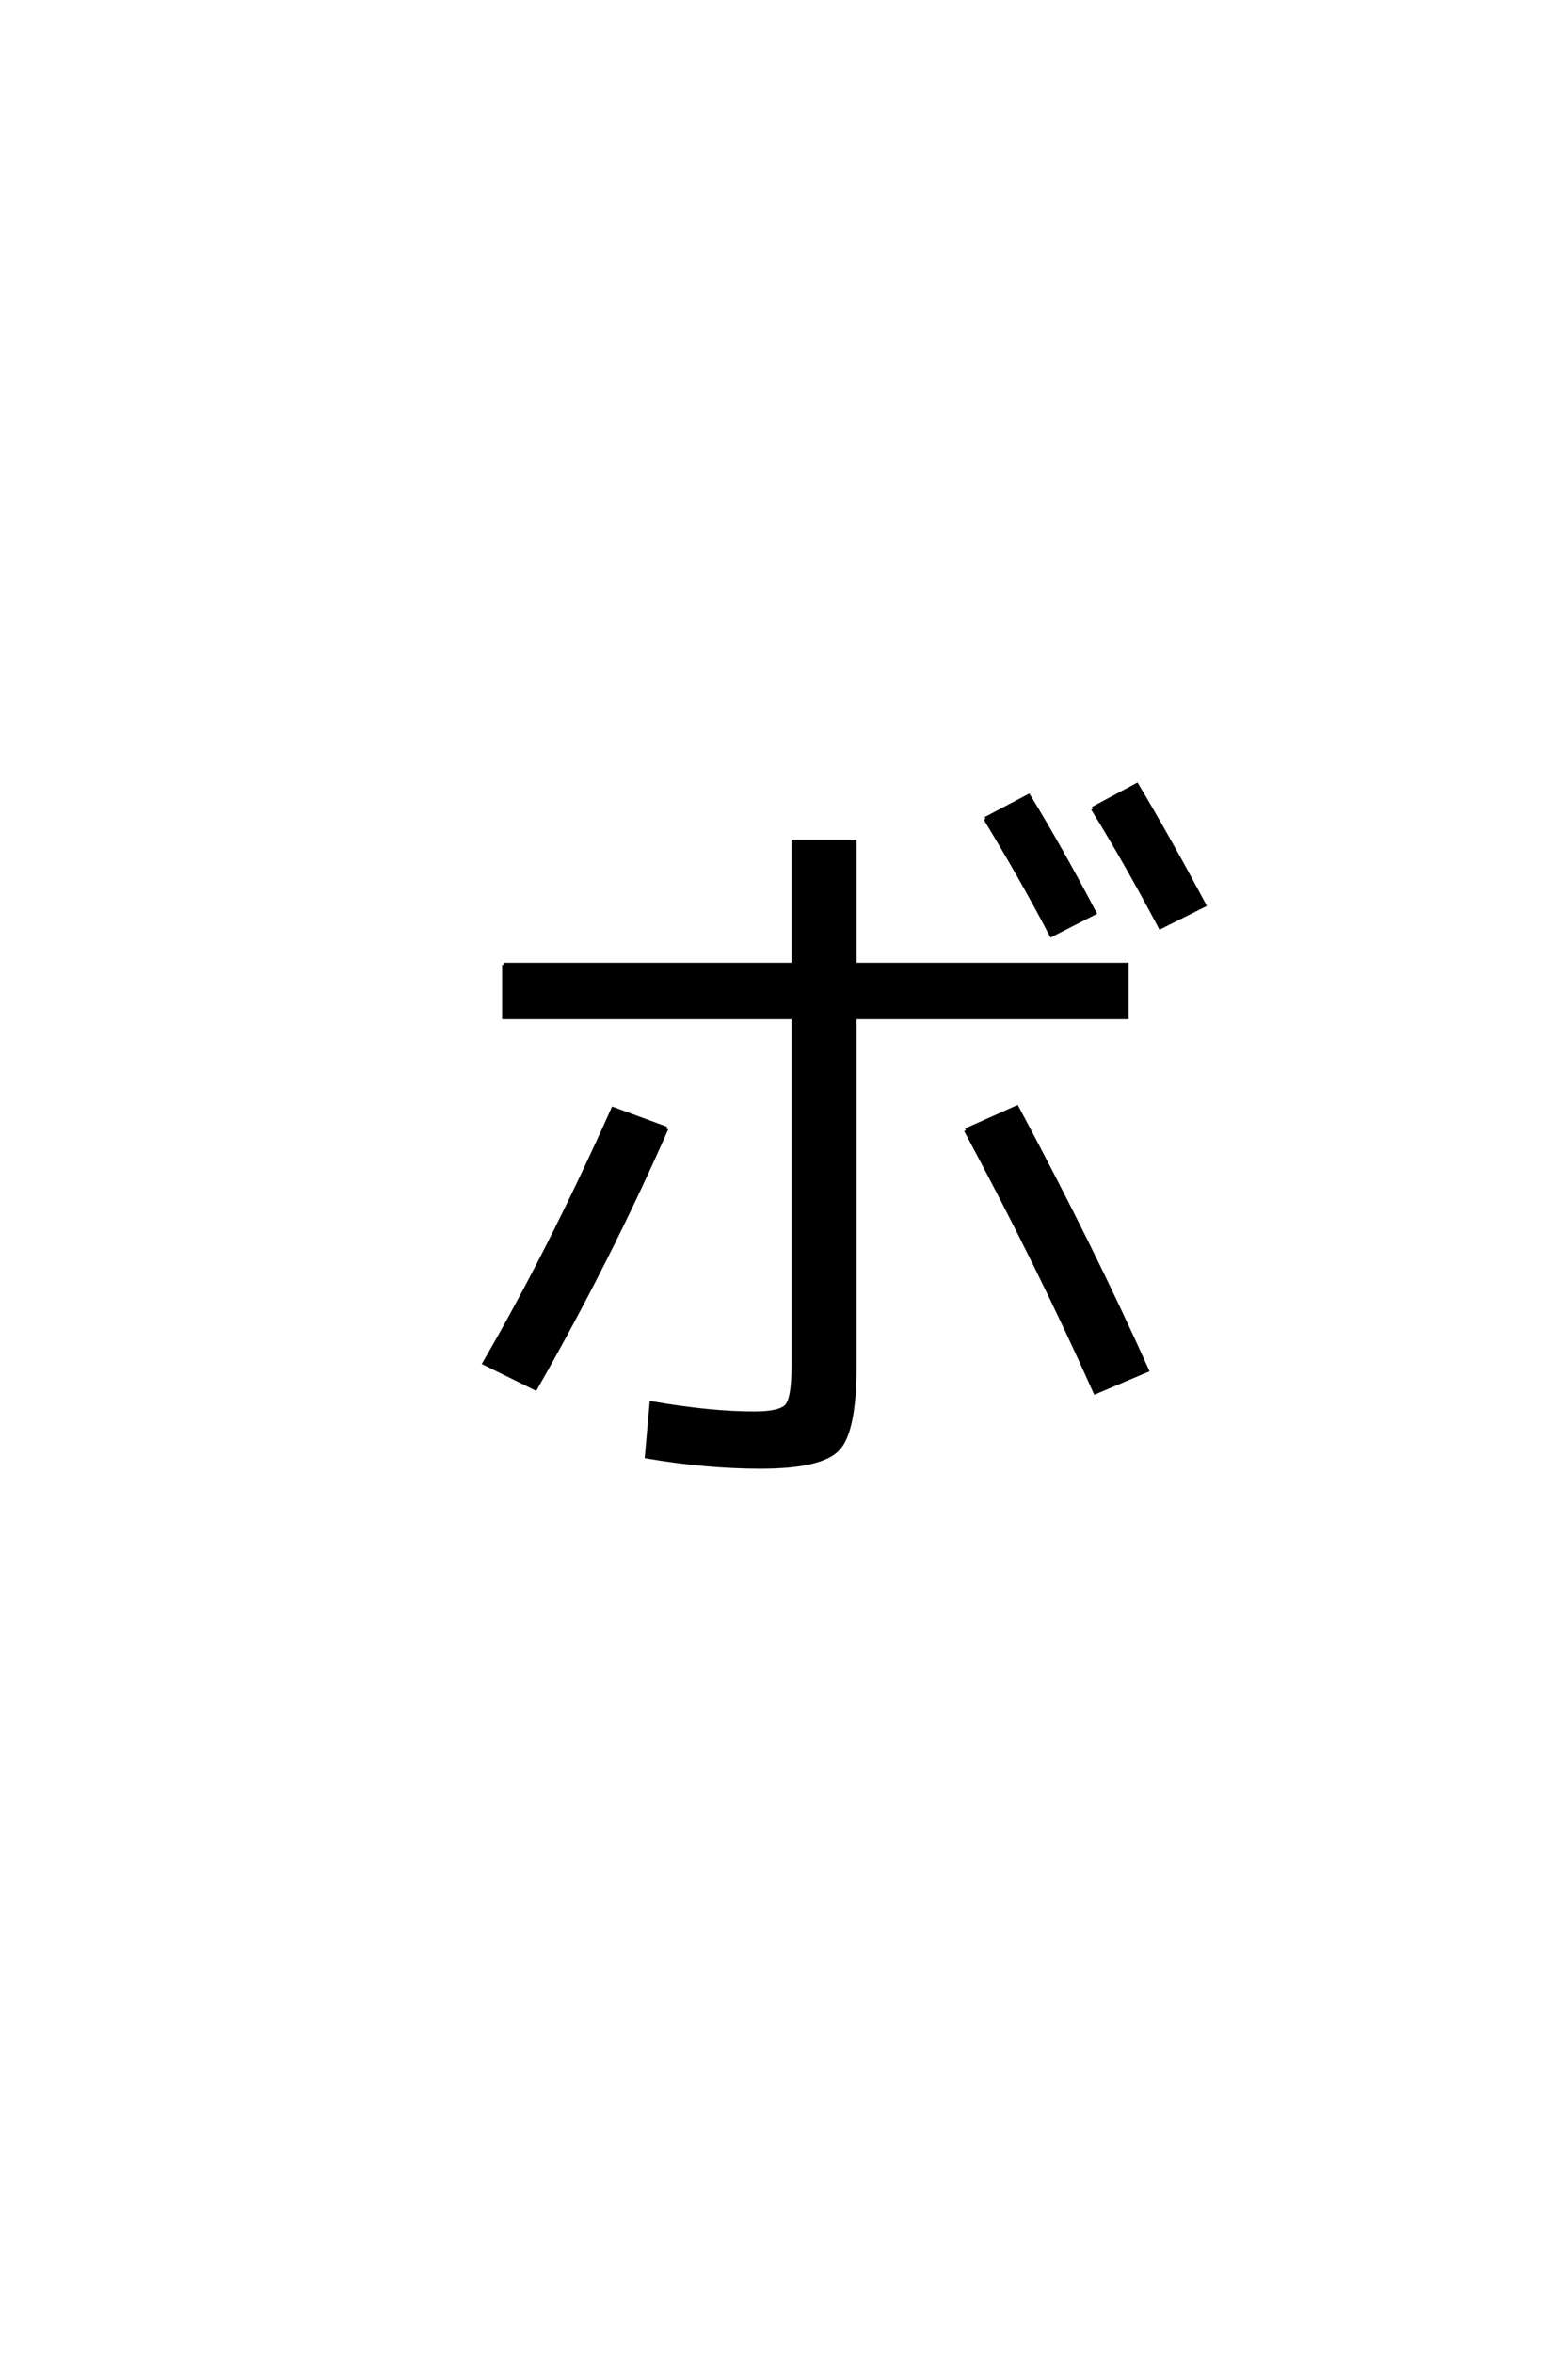 <?xml version='1.0' encoding='UTF-8'?>
<!DOCTYPE svg PUBLIC "-//W3C//DTD SVG 1.0//EN"
    "http://www.w3.org/TR/2001/REC-SVG-20010904/DTD/svg10.dtd">

<svg xmlns='http://www.w3.org/2000/svg' version='1.0'
     width='40.0' height='60.0'>

 <g transform='scale(0.1 -0.1) translate(110.0 -370.0)'>
  <path d='M141.406 161.203
L152.406 167
Q160.594 153.594 169.203 137.203
L158.203 131.594
Q151 145.406 141.406 161.203
Q151 145.406 141.406 161.203
M168.797 163.797
L180 169.797
Q188 156.406 197.203 139.203
L186 133.594
Q177.203 150.203 168.797 163.797
Q177.203 150.203 168.797 163.797
M18.594 124
L92.406 124
L92.406 155.406
L108 155.406
L108 124
L177.406 124
L177.406 110.594
L108 110.594
L108 21.406
Q108 5 103.703 0.5
Q99.406 -4 84 -4
Q70.203 -4 55 -1.406
L56.203 12.203
Q71.203 9.594 82.406 9.594
Q89 9.594 90.703 11.5
Q92.406 13.406 92.406 21.406
L92.406 110.594
L18.594 110.594
L18.594 124
L18.594 124
M60 82.203
Q45.203 48.594 26.594 16
L13.594 22.406
Q30.203 51 46.406 87.203
L60 82.203
L60 82.203
M136.406 81.797
L149.406 87.594
Q168.594 51.797 182.594 20.594
L169.406 15
Q155.406 46.406 136.406 81.797
'
        style='fill: #000000; stroke: #000000'/>

 </g>
</svg>
